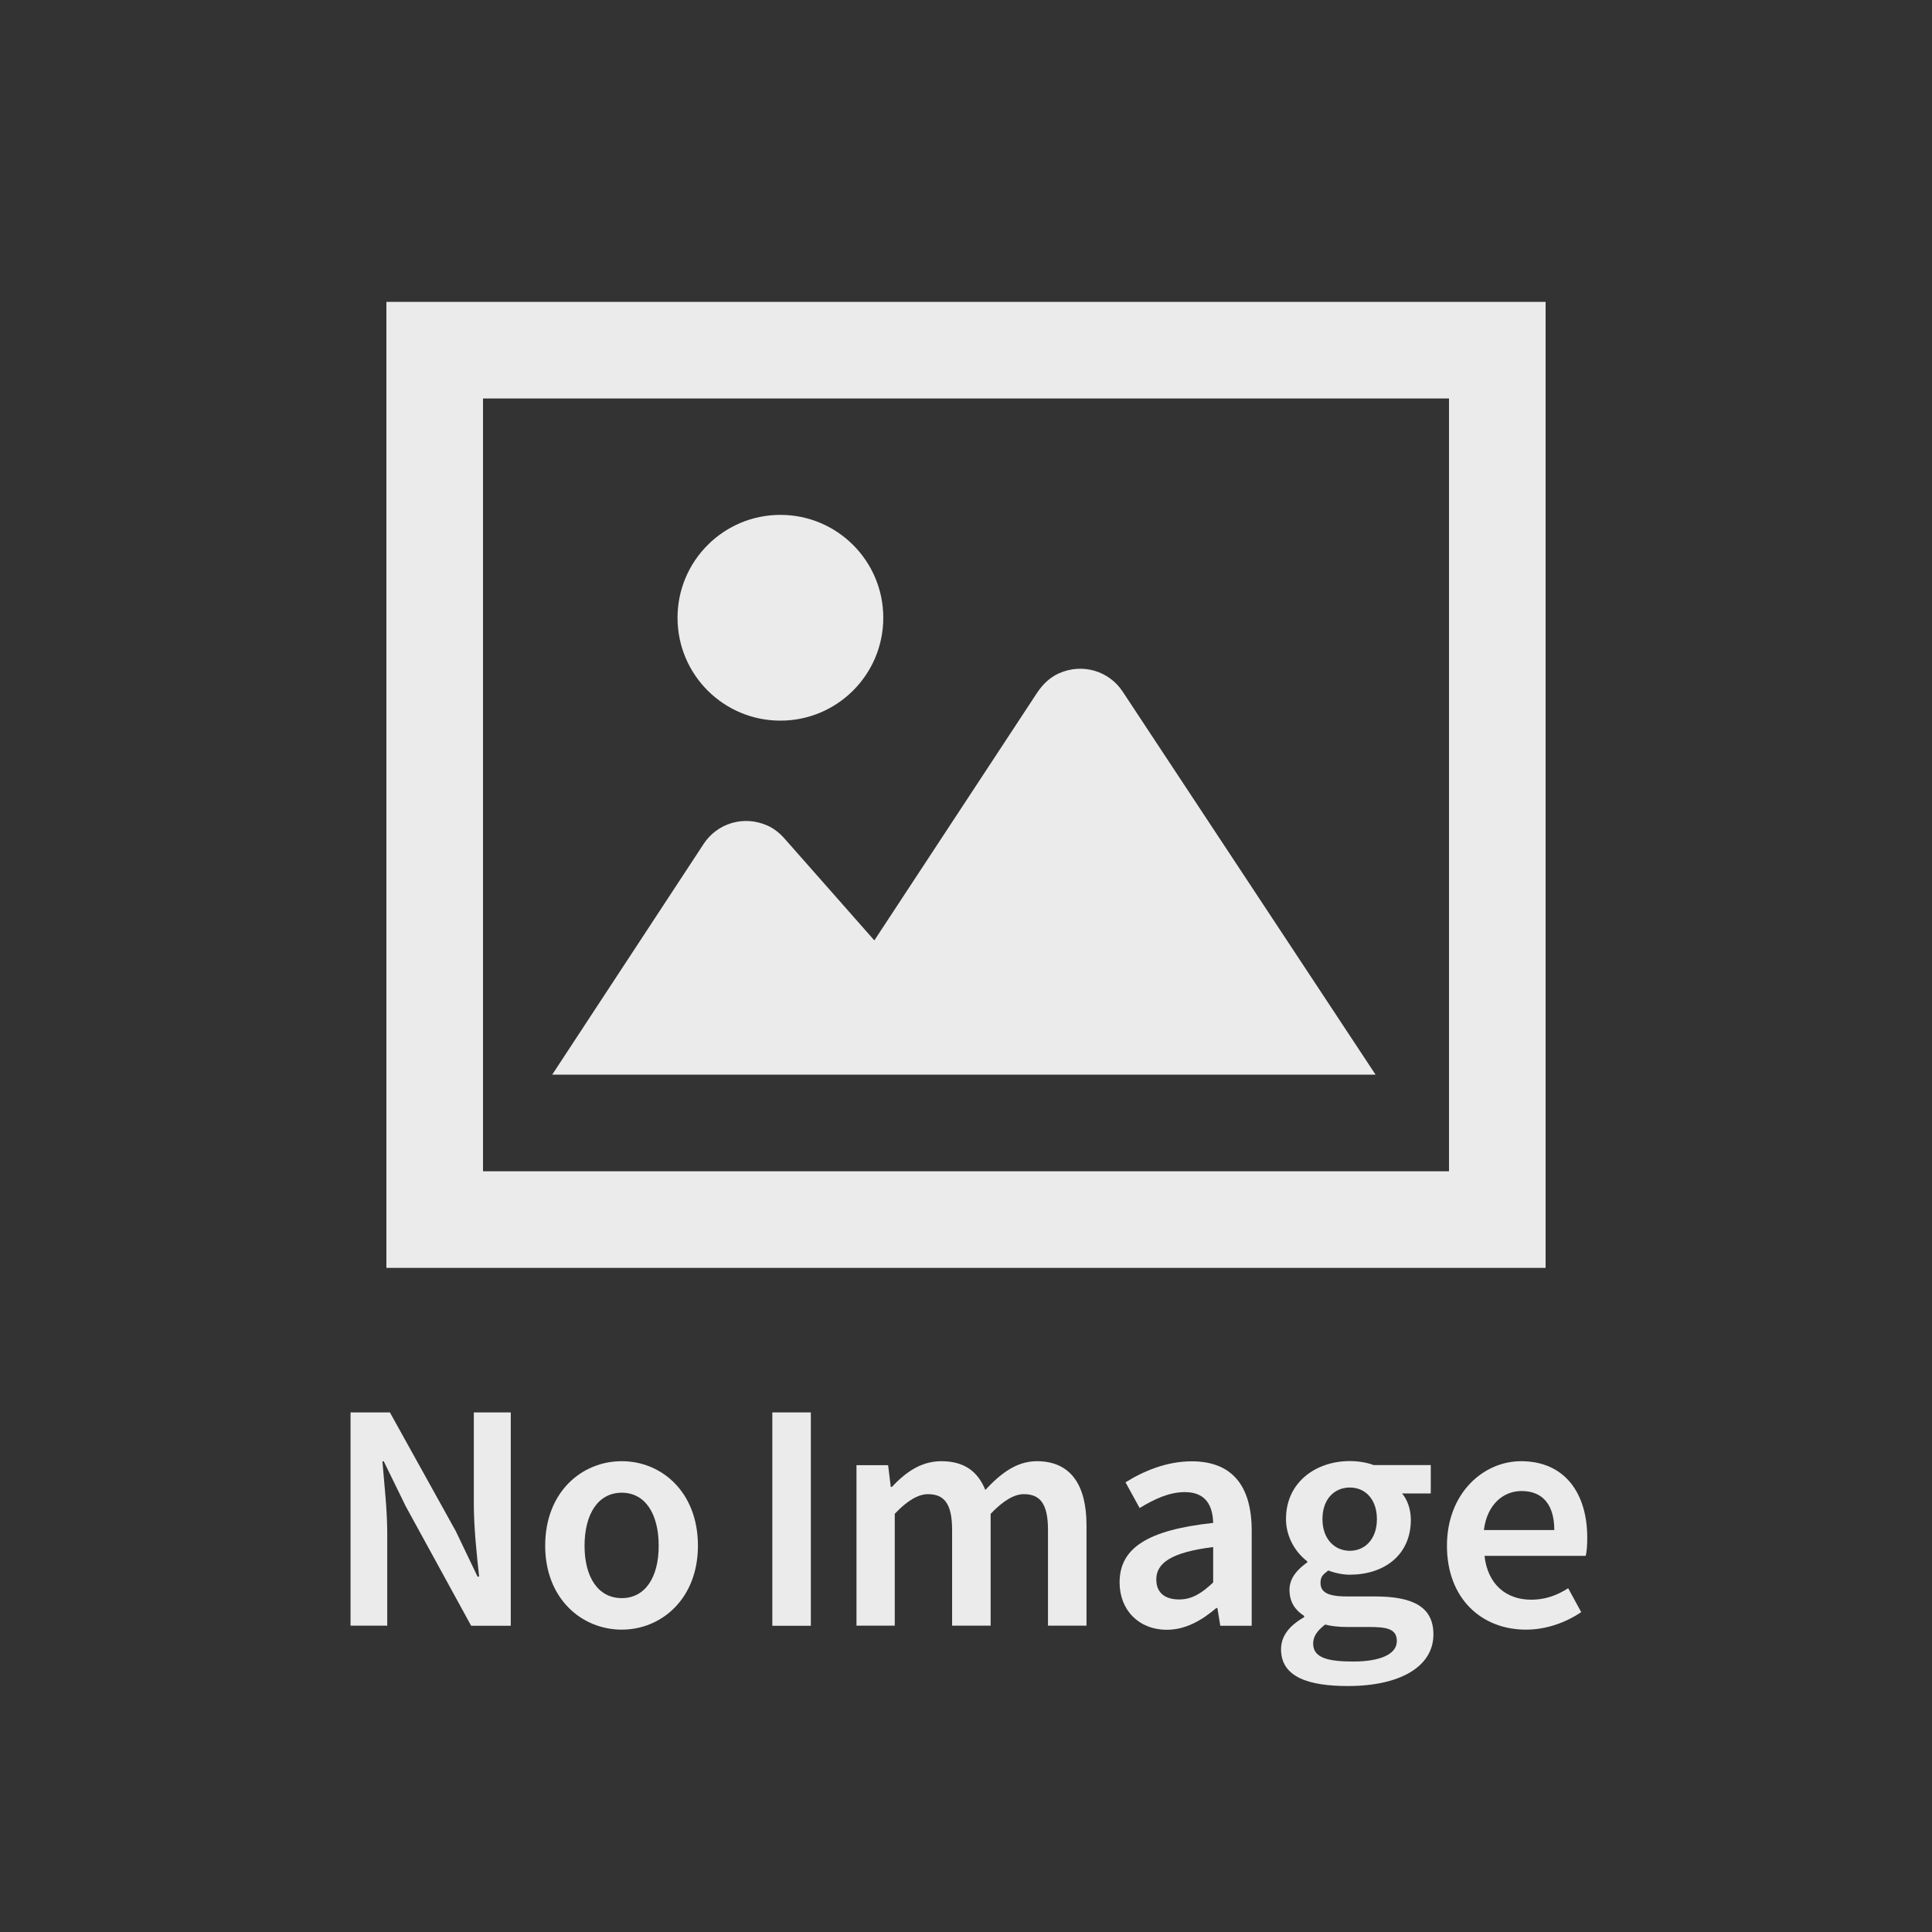 <?xml version="1.0" encoding="iso-8859-1"?>
<!-- Generator: Adobe Illustrator 23.0.6, SVG Export Plug-In . SVG Version: 6.00 Build 0)  -->

<svg version="1.1" id="noimage" xmlns="http://www.w3.org/2000/svg" xmlns:xlink="http://www.w3.org/1999/xlink" x="0px" y="0px" width="160px" height="160px" viewBox="0 0 160 160" style="enable-background:new 0 0 160 160; fill: #EBEBEB;" xml:space="preserve">
<rect x="0" y="0" width="160" height="160" fill="#333333" stroke="none"/>
<g>
	<path d="M29.03,116.97h3.26l5.46,9.84l1.8,3.76h0.13c-0.2-1.83-0.44-4.07-0.44-6.03v-7.57h3.06v17.67h-3.28l-5.41-9.88l-1.83-3.74
		h-0.11c0.15,1.87,0.4,4,0.4,5.98v7.63h-3.04V116.97z"/>
	<path d="M51.49,121.01c3.3,0,6.31,2.55,6.31,7c0,4.38-3.01,6.95-6.31,6.95c-3.32,0-6.34-2.57-6.34-6.95
		C45.15,123.57,48.17,121.01,51.49,121.01z M51.49,132.35c1.94,0,3.06-1.72,3.06-4.33c0-2.66-1.12-4.4-3.06-4.4
		c-1.94,0-3.08,1.74-3.08,4.4C48.41,130.63,49.55,132.35,51.49,132.35z"/>
	<path d="M63.96,116.97h3.19v17.67h-3.19V116.97z"/>
	<path d="M70.93,121.34h2.62l0.22,1.8h0.09c1.12-1.19,2.4-2.13,4.09-2.13c1.94,0,3.04,0.88,3.65,2.38c1.25-1.34,2.57-2.38,4.27-2.38
		c2.79,0,4.11,1.96,4.11,5.3v8.32h-3.19v-7.92c0-2.16-0.64-2.97-2-2.97c-0.81,0-1.72,0.55-2.75,1.63v9.26h-3.19v-7.92
		c0-2.16-0.64-2.97-2-2.97c-0.81,0-1.74,0.55-2.75,1.63v9.26h-3.17V121.34z"/>
	<path d="M100.47,126.12c-0.04-1.41-0.59-2.55-2.35-2.55c-1.3,0-2.55,0.59-3.74,1.32l-1.17-2.13c1.47-0.92,3.39-1.74,5.48-1.74
		c3.34,0,4.97,2.02,4.97,5.74v7.88h-2.6l-0.24-1.47h-0.09c-1.19,1.01-2.53,1.8-4.09,1.8c-2.33,0-3.92-1.63-3.92-3.92
		C92.72,128.19,95.05,126.71,100.47,126.12z M97.65,132.46c1.06,0,1.87-0.51,2.82-1.41v-2.93c-3.54,0.44-4.71,1.36-4.71,2.68
		C95.76,131.97,96.55,132.46,97.65,132.46z"/>
	<path d="M108,133.93v-0.11c-0.68-0.44-1.21-1.08-1.21-2.16c0-1.01,0.7-1.72,1.47-2.27v-0.09c-0.9-0.68-1.76-1.94-1.76-3.5
		c0-3.08,2.51-4.8,5.28-4.8c0.75,0,1.45,0.13,1.98,0.33h4.73v2.35h-2.38c0.42,0.48,0.73,1.28,0.73,2.18c0,2.95-2.24,4.55-5.06,4.55
		c-0.55,0-1.21-0.13-1.78-0.35c-0.4,0.33-0.64,0.46-0.64,1.03c0,0.73,0.53,1.12,2.16,1.12h2.33c3.17,0,4.86,0.86,4.86,3.15
		c0,2.64-2.73,4.27-7.08,4.27c-3.17,0-5.54-0.7-5.54-3.04C106.09,135.49,106.77,134.63,108,133.93z M112.09,137.6
		c2.13,0,3.59-0.57,3.59-1.69c0-1.03-0.84-1.17-2.33-1.17h-1.78c-0.73,0-1.32-0.07-1.83-0.2c-0.68,0.53-0.99,0.99-0.99,1.58
		C108.75,137.32,110.03,137.6,112.09,137.6z M111.79,128.43c1.25,0,2.24-0.97,2.24-2.62c0-1.65-0.97-2.62-2.24-2.62
		c-1.28,0-2.27,0.95-2.27,2.62C109.52,127.46,110.53,128.43,111.79,128.43z"/>
	<path d="M125.97,121.01c3.59,0,5.48,2.62,5.48,6.34c0,0.59-0.04,1.19-0.13,1.5h-8.38c0.26,2.33,1.76,3.63,3.87,3.63
		c1.12,0,2.09-0.33,3.06-0.95l1.08,1.98c-1.28,0.86-2.88,1.45-4.58,1.45c-3.67,0-6.54-2.57-6.54-6.95
		C119.83,123.68,122.83,121.01,125.97,121.01z M128.72,126.71c0-2.02-0.9-3.23-2.71-3.23c-1.52,0-2.86,1.12-3.12,3.23H128.72z"/>
</g>
<path d="M32,25v80h96V25H32z M120,97H40V33h80V97z"/>
<path d="M92.97,57.27c-1.1-1.67-3.29-2.4-5.29-1.5c-0.74,0.33-1.34,0.92-1.79,1.6L72.41,77.88l-7.4-8.39
	c-0.4-0.46-0.88-0.86-1.43-1.11c-2.03-0.91-4.21-0.16-5.3,1.5L45.73,89h68.19L92.97,57.27z"/>
<path d="M64.63,59.68c4.71,0,8.52-3.82,8.52-8.52c0-4.71-3.82-8.52-8.52-8.52c-4.71,0-8.52,3.82-8.52,8.52
	C56.11,55.87,59.92,59.68,64.63,59.68z"/>
</svg>

